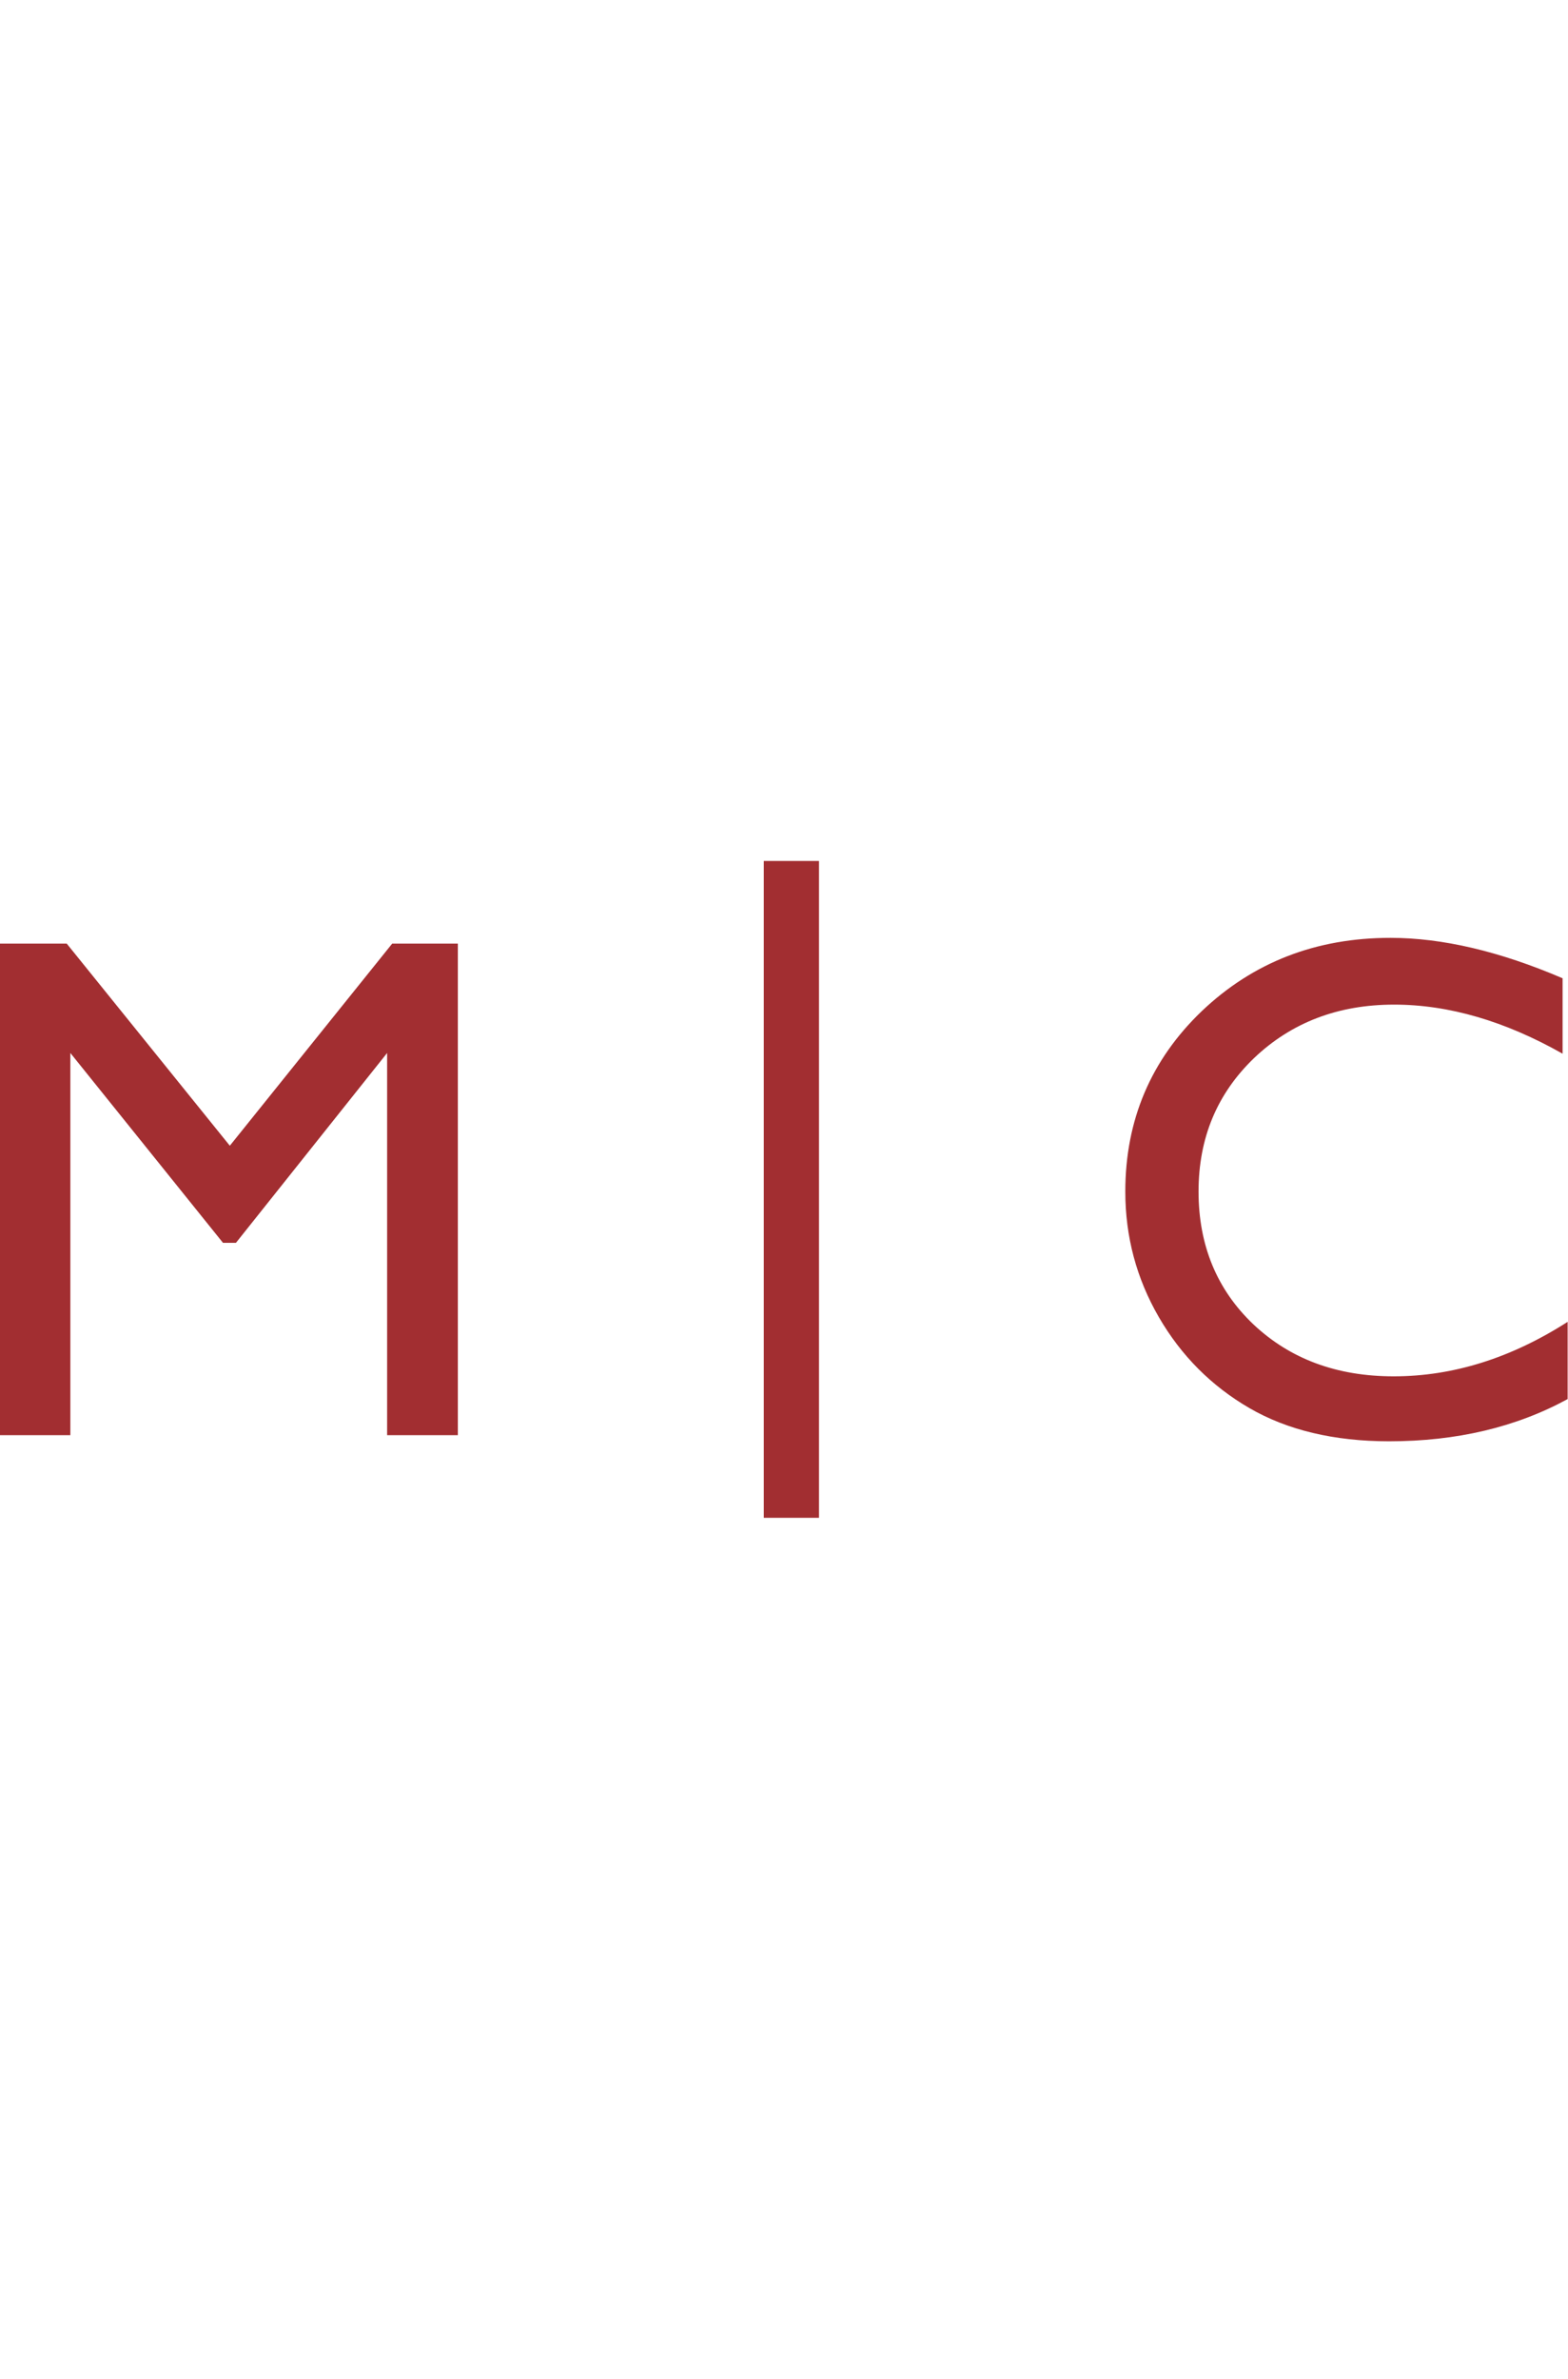 <?xml version="1.0" encoding="UTF-8"?> <svg xmlns="http://www.w3.org/2000/svg" version="1.1" id="Capa_1" x="0" y="0" viewBox="0 0 434.6 182" xml:space="preserve" width="120"><style>.st0{fill:#a22e31}</style><path class="st0" d="m63.7 78.9-45.2-56H0v136.2h19.5V53.2l42.3 52.6h3.6l41.9-52.6v105.9h19.6V22.9h-18.2zM386.3 142.8c-15.8 0-28.7-4.8-38.9-14.4-10.1-9.6-15.2-21.9-15.2-36.8 0-14.8 5.1-27.1 15.4-37 10.3-9.8 23.2-14.8 38.8-14.8 15.2 0 30.8 4.6 46.7 13.6V32.5c-17.5-7.5-33.4-11.2-47.7-11.2-20.7 0-38.1 6.8-52.3 20.3-14.1 13.5-21.2 30.2-21.2 50 0 12.5 3.1 24.1 9.3 34.8 6.2 10.7 14.6 19.1 25.1 25.2s23.5 9.2 38.7 9.2c18.7 0 35.2-3.9 49.5-11.7v-21.4c-15.6 10-31.7 15.1-48.2 15.1zM211.7 0H227v182h-15.3z"></path></svg> 